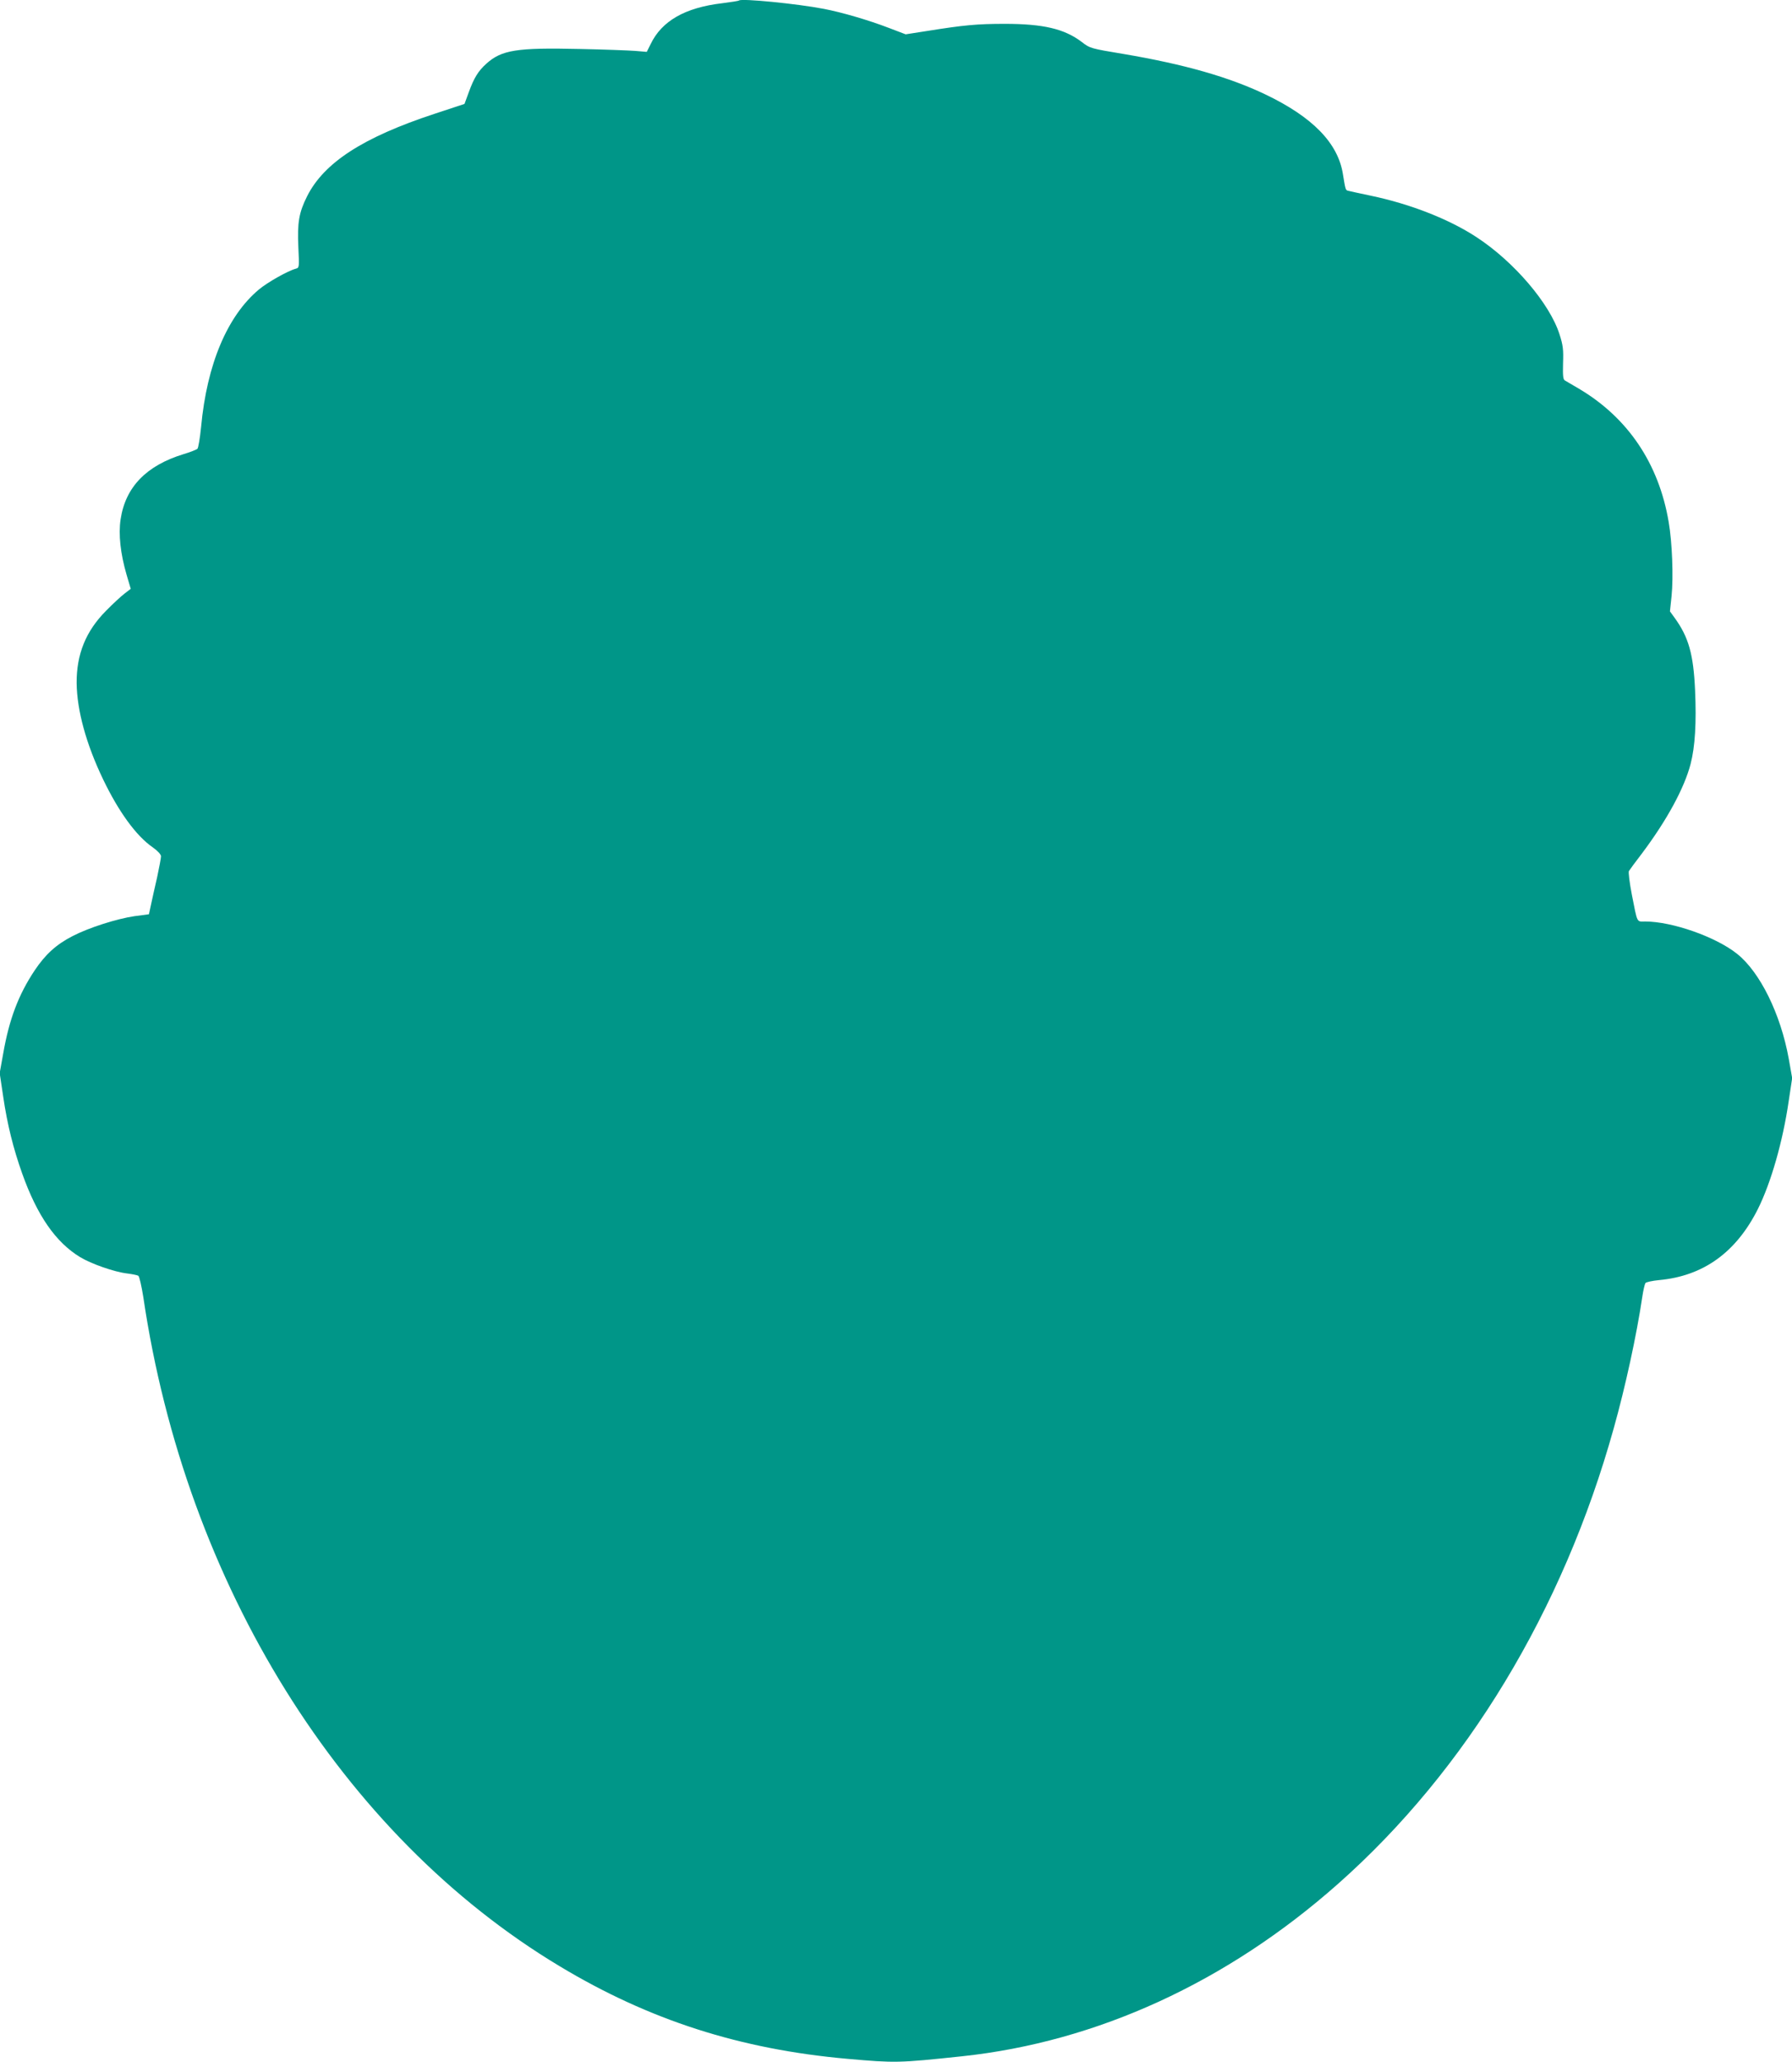 <?xml version="1.0" standalone="no"?>
<!DOCTYPE svg PUBLIC "-//W3C//DTD SVG 20010904//EN"
 "http://www.w3.org/TR/2001/REC-SVG-20010904/DTD/svg10.dtd">
<svg version="1.0" xmlns="http://www.w3.org/2000/svg"
 width="1113pt" height="1280pt" viewBox="0 0 1113 1280"
 preserveAspectRatio="xMidYMid meet">
<g transform="translate(0,1280) scale(0.1,-0.1)"
fill="#009688" stroke="none">
<path d="M4590 12797 c-3 -3 -50 -10 -104 -17 -231 -27 -376 -110 -445 -254
l-24 -48 -71 6 c-39 3 -195 9 -346 12 -391 9 -484 -6 -579 -91 -51 -46 -77
-88 -110 -179 l-26 -71 -185 -61 c-447 -147 -688 -304 -793 -513 -50 -100 -61
-162 -54 -315 6 -126 6 -128 -16 -134 -49 -13 -175 -84 -229 -129 -196 -164
-323 -464 -359 -853 -7 -69 -17 -130 -23 -136 -6 -5 -45 -21 -86 -33 -232 -71
-361 -205 -391 -405 -14 -93 -1 -212 37 -343 l26 -88 -39 -30 c-21 -16 -73
-64 -115 -107 -125 -126 -183 -269 -182 -448 2 -170 59 -378 164 -597 97 -202
206 -352 309 -423 31 -22 50 -43 51 -55 0 -11 -11 -69 -24 -130 -14 -60 -31
-137 -38 -170 l-13 -60 -90 -12 c-109 -16 -283 -71 -385 -124 -101 -52 -168
-113 -235 -213 -100 -150 -158 -303 -195 -515 l-22 -122 22 -147 c25 -171 63
-323 118 -477 93 -261 208 -426 359 -518 69 -42 214 -93 294 -102 31 -4 61
-10 68 -14 7 -5 20 -64 31 -132 263 -1784 1233 -3342 2586 -4154 557 -335
1122 -516 1789 -575 296 -26 313 -26 710 16 837 89 1645 459 2335 1070 797
705 1398 1698 1713 2829 72 256 142 578 177 814 6 41 15 80 20 87 6 6 43 14
84 18 275 25 479 172 614 441 82 164 155 421 191 667 l22 146 -21 119 c-50
278 -179 540 -322 653 -132 105 -403 200 -570 200 -54 0 -47 -15 -83 168 -14
73 -22 138 -18 145 4 7 40 56 80 108 157 209 264 407 303 556 28 107 37 258
28 458 -10 224 -40 330 -127 450 l-29 40 10 95 c12 118 4 334 -18 460 -61 362
-253 647 -557 827 -40 23 -79 46 -87 51 -12 7 -14 28 -12 108 3 84 0 111 -22
179 -61 191 -282 450 -514 602 -170 112 -413 207 -657 258 -71 15 -136 29
-143 31 -15 4 -16 9 -31 102 -30 193 -187 355 -482 496 -224 107 -502 187
-881 251 -205 34 -208 35 -260 75 -107 81 -238 112 -478 112 -172 0 -255 -8
-480 -44 l-135 -21 -105 40 c-125 48 -289 96 -403 118 -166 32 -513 66 -527
52z"/>
</g>
</svg>
